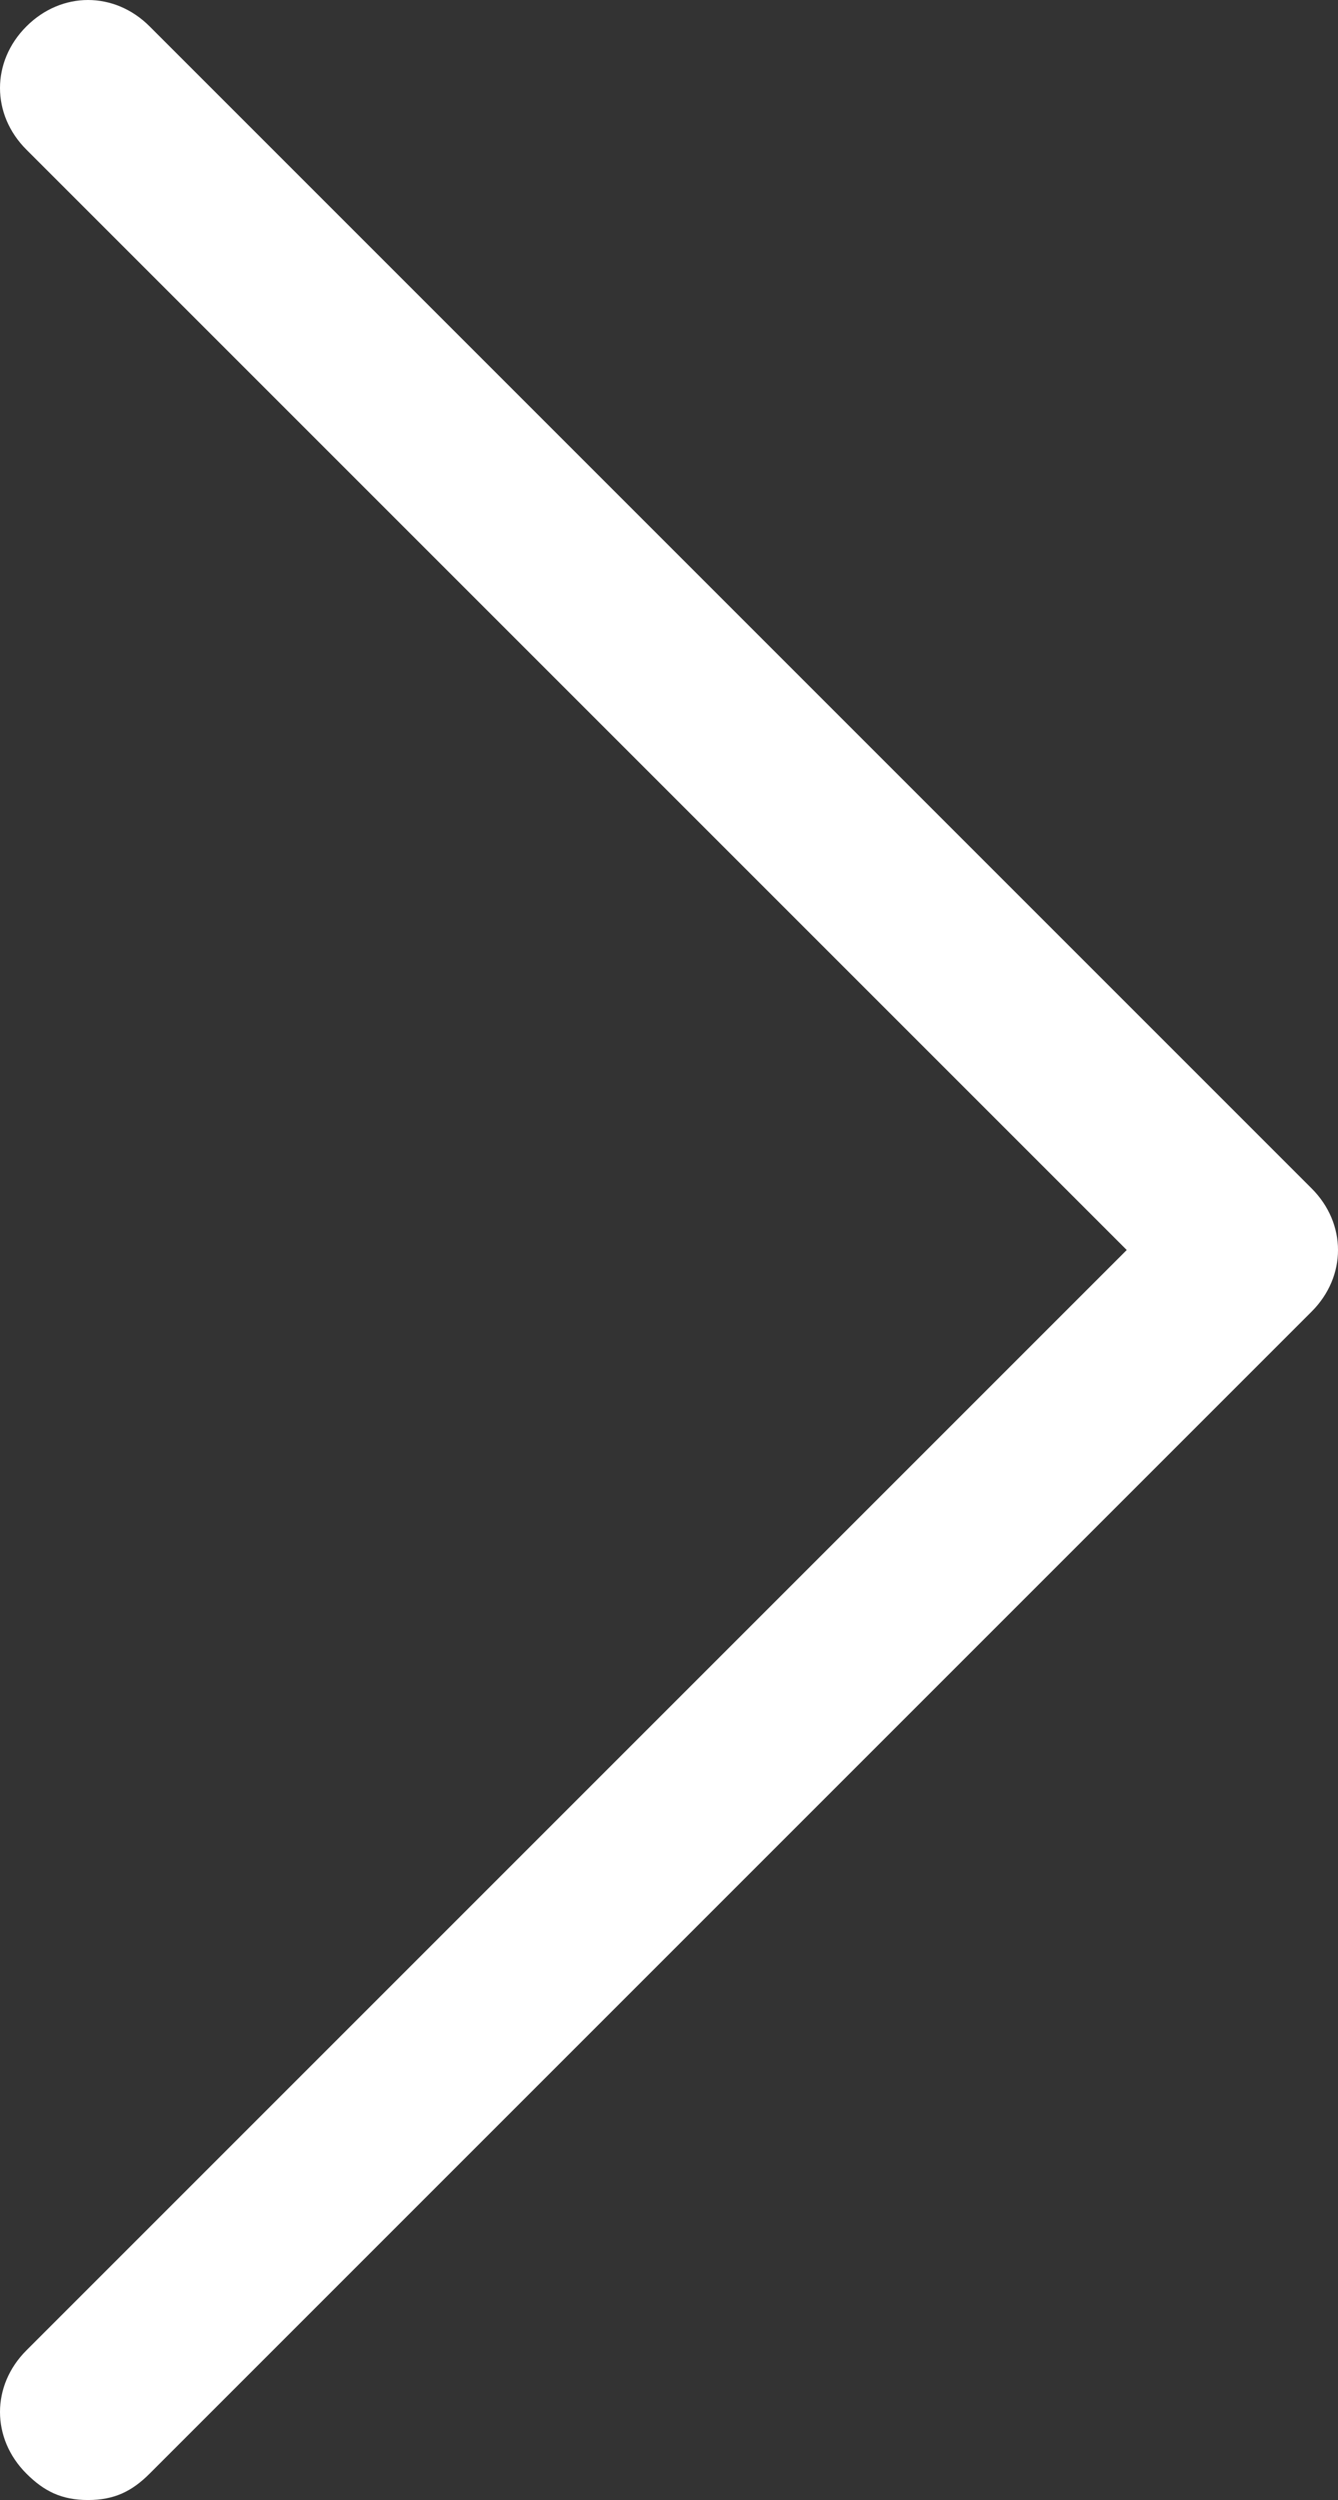 <?xml version="1.0" encoding="utf-8"?>
<!-- Generator: Adobe Illustrator 23.0.0, SVG Export Plug-In . SVG Version: 6.00 Build 0)  -->
<svg version="1.1" id="slider_right" xmlns="http://www.w3.org/2000/svg" xmlns:xlink="http://www.w3.org/1999/xlink" x="0px" y="0px"
	 viewBox="0 0 15.2 28.4" style="enable-background:new 0 0 15.2 28.4;" xml:space="preserve">
<rect x="0" y="0" width="15.2" height="28.4" fill="#333333" stroke="none"/>
<style type="text/css">
	.st0{fill:#FFFFFF;}
</style>
<g>
	<path class="st0" d="M1,28.4c0.3,0,0.5-0.1,0.7-0.3l13.2-13.2c0.4-0.4,0.4-1,0-1.4L1.7,0.3c-0.4-0.4-1-0.4-1.4,0s-0.4,1,0,1.4
		l12.5,12.5L0.3,26.7c-0.4,0.4-0.4,1,0,1.4C0.5,28.3,0.7,28.4,1,28.4z"/>
</g>
</svg>
